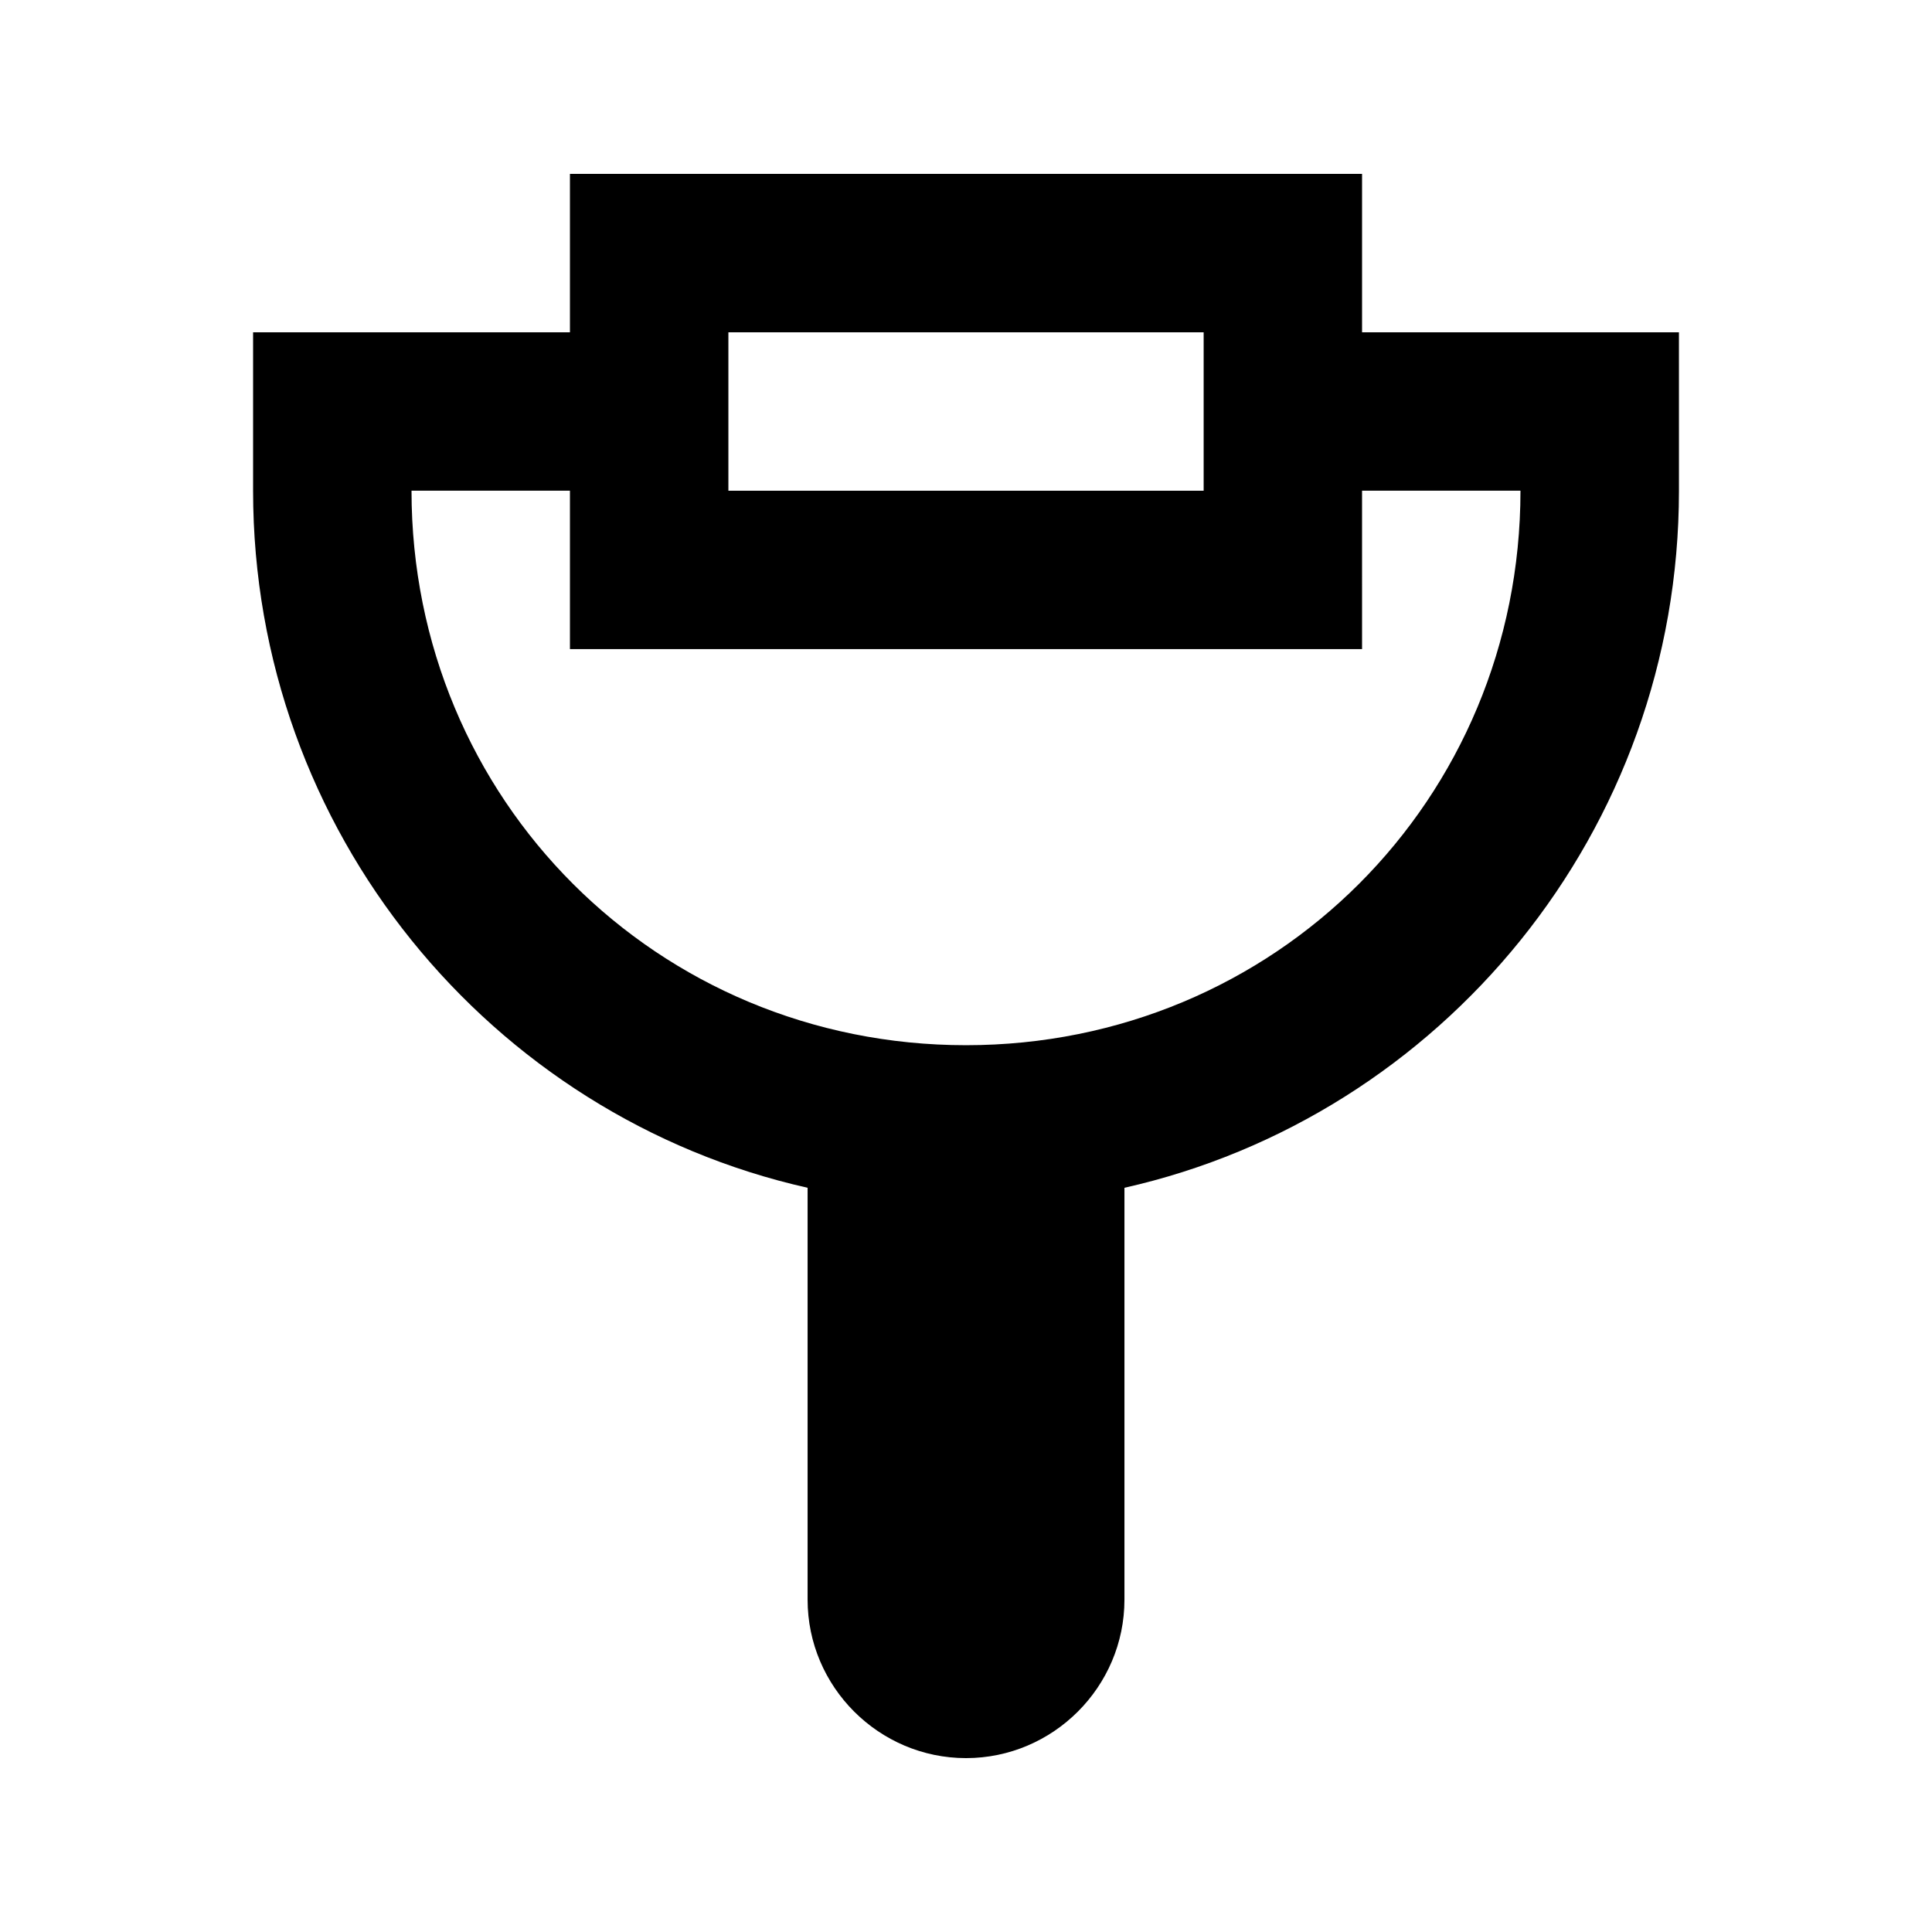 <?xml version="1.0" encoding="UTF-8"?>
<!-- Uploaded to: SVG Repo, www.svgrepo.com, Generator: SVG Repo Mixer Tools -->
<svg fill="#000000" width="800px" height="800px" version="1.1" viewBox="144 144 512 512" xmlns="http://www.w3.org/2000/svg">
 <path d="m504.96 232.06v-41.984h-209.92v41.984h-83.969v41.984c0 90.266 62.977 165.84 146.95 184.73v109.16c0 23.09 18.895 41.984 41.984 41.984s41.984-18.895 41.984-41.984v-109.16c83.969-18.895 146.95-94.465 146.95-184.73l-0.004-41.98zm-167.93 0h125.95v41.984h-125.95zm62.977 188.93c-81.867 0-146.95-65.074-146.95-146.95h41.984v41.984h209.92l-0.004-41.984h41.984c0 81.867-65.074 146.95-146.94 146.95z"/>
</svg>